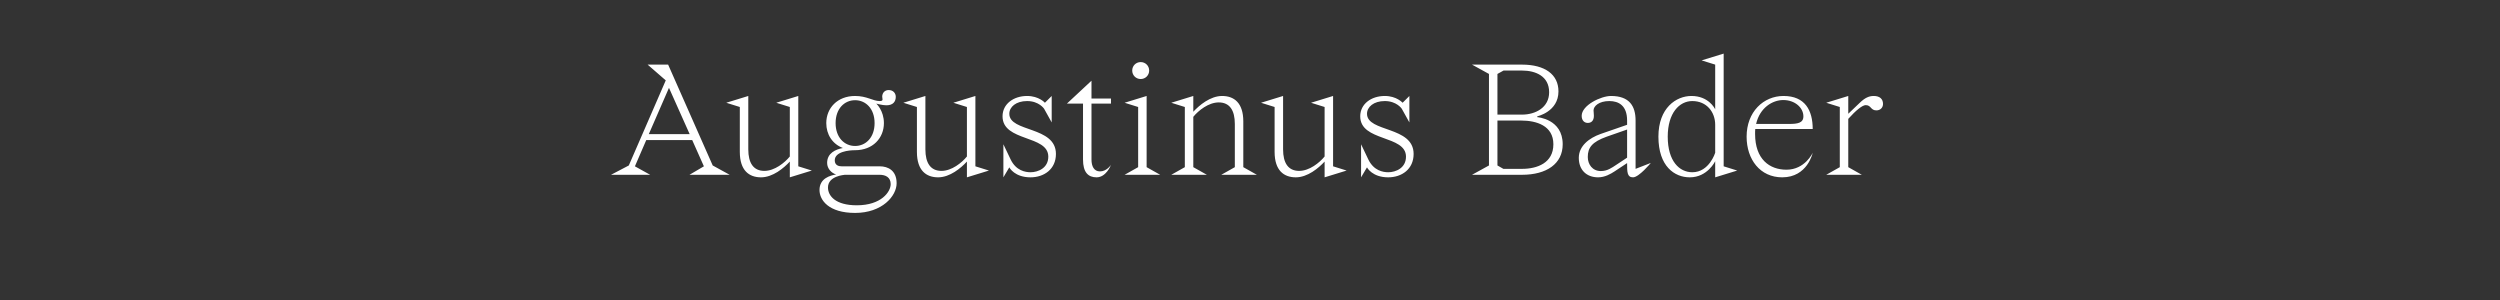 <?xml version="1.0" encoding="UTF-8"?>
<svg xmlns="http://www.w3.org/2000/svg" width="1416" height="170" viewBox="0 0 1416 170" fill="none">
  <rect x="0" y="0" width="1416" height="170" fill="#333333" stroke="none"/>
  <g clip-path="url(#clip0_1113_74)">
    <path d="M398.686 94.2L390.526 99H413.278L403.678 93.72L378.43 36.6H366.814L377.086 45.528L356.158 93.72L346.078 99H368.254L359.614 94.2L366.046 79.32H392.062L398.686 94.2ZM378.91 49.752L390.622 75.96H367.486L378.91 49.752ZM447.351 60.6V88.632C444.471 92.184 438.711 96.792 432.951 96.792C426.711 96.792 423.831 92.28 423.831 84.6V54.36L411.351 58.2L419.031 60.6V86.04C419.031 96.6 424.311 100.44 431.031 100.44C437.751 100.44 443.991 95.16 447.351 91.512V100.44L459.831 96.6L452.151 94.2V54.36L439.671 58.2L447.351 60.6ZM468.006 69.72C468.006 76.056 471.366 81.528 477.414 83.832C473.286 84.6 468.486 86.712 468.486 92.28C468.486 95.544 470.982 98.04 473.574 98.808C470.31 99.384 464.166 100.92 464.166 107.64C464.166 113.4 469.446 120.6 484.326 120.6C499.686 120.6 507.846 111 507.846 103.8C507.846 96.6 503.046 94.2 498.246 94.2H476.646C475.206 94.2 472.806 93.72 472.806 90.84C472.806 85.848 480.87 85.08 484.326 85.08C494.406 85.08 500.646 78.168 500.646 69.72C500.646 62.616 496.326 58.68 496.326 58.68C496.326 58.68 499.686 59.64 502.086 59.64C505.926 59.64 507.366 57.432 507.366 54.84C507.366 52.92 506.022 51 503.334 51C501.03 51 499.686 52.728 499.686 54.744C499.686 55.992 500.646 57.24 498.246 57.24C494.406 57.24 491.046 54.36 484.326 54.36C474.246 54.36 468.006 61.272 468.006 69.72ZM498.246 99C501.606 99 504.486 100.44 504.486 104.28C504.486 108.6 499.206 116.28 485.286 116.28C473.286 116.28 468.966 111 468.966 106.2C468.966 99.576 478.278 99.096 478.47 99H498.246ZM473.286 69.72C473.286 61.56 478.278 56.76 484.326 56.76C490.374 56.76 495.366 61.56 495.366 69.72C495.366 77.88 490.374 82.68 484.326 82.68C478.278 82.68 473.286 77.88 473.286 69.72ZM547.663 60.6V88.632C544.783 92.184 539.023 96.792 533.263 96.792C527.023 96.792 524.143 92.28 524.143 84.6V54.36L511.663 58.2L519.343 60.6V86.04C519.343 96.6 524.623 100.44 531.343 100.44C538.063 100.44 544.303 95.16 547.663 91.512V100.44L560.143 96.6L552.463 94.2V54.36L539.983 58.2L547.663 60.6ZM595.678 54.36L591.838 58.2C591.838 58.2 588.478 54.36 581.758 54.36C574.078 54.36 567.838 58.872 567.838 65.88C567.838 80.376 593.758 76.344 593.758 88.728C593.758 95.16 587.998 97.56 583.678 97.56C580.798 97.56 575.518 96.696 572.446 90.36L568.318 81.72V100.44L571.678 94.776C571.774 95.064 574.75 100.44 583.678 100.44C591.358 100.44 598.078 95.832 598.078 87.192C598.078 71.352 571.678 75 571.678 64.44C571.678 60.6 575.422 57.24 581.758 57.24C588.478 57.24 591.358 61.56 591.358 61.56L595.678 69.336V54.36ZM604.299 58.68H613.419V90.36C613.419 97.56 616.299 100.44 621.099 100.44C626.379 100.44 629.067 94.008 629.259 93.336C629.163 93.528 626.859 97.08 623.019 97.08C619.659 97.08 618.219 94.2 618.219 90.36V58.68H629.259V55.8H618.219V45.72L604.299 58.68ZM636.969 58.2L649.449 54.36V94.68L657.129 99H636.969L644.649 94.68V60.6L636.969 58.2ZM641.289 39.96C641.289 42.648 643.401 44.76 646.089 44.76C648.777 44.76 650.889 42.648 650.889 39.96C650.889 37.272 648.777 35.16 646.089 35.16C643.401 35.16 641.289 37.272 641.289 39.96ZM671.087 60.6V94.68L663.407 99H683.567L675.887 94.68V66.168C678.767 62.616 684.527 58.008 690.287 58.008C696.527 58.008 699.407 62.52 699.407 70.2V94.68L691.727 99H711.887L704.207 94.68V68.76C704.207 58.2 698.927 54.36 692.207 54.36C685.487 54.36 679.247 59.64 675.887 63.288V54.36L663.407 58.2L671.087 60.6ZM750.257 60.6V88.632C747.377 92.184 741.617 96.792 735.857 96.792C729.617 96.792 726.737 92.28 726.737 84.6V54.36L714.257 58.2L721.937 60.6V86.04C721.937 96.6 727.217 100.44 733.937 100.44C740.657 100.44 746.897 95.16 750.257 91.512V100.44L762.737 96.6L755.057 94.2V54.36L742.577 58.2L750.257 60.6ZM798.272 54.36L794.432 58.2C794.432 58.2 791.072 54.36 784.352 54.36C776.672 54.36 770.432 58.872 770.432 65.88C770.432 80.376 796.352 76.344 796.352 88.728C796.352 95.16 790.592 97.56 786.272 97.56C783.392 97.56 778.112 96.696 775.04 90.36L770.912 81.72V100.44L774.272 94.776C774.368 95.064 777.344 100.44 786.272 100.44C793.952 100.44 800.672 95.832 800.672 87.192C800.672 71.352 774.272 75 774.272 64.44C774.272 60.6 778.016 57.24 784.352 57.24C791.072 57.24 793.952 61.56 793.952 61.56L798.272 69.336V54.36ZM833.751 99H862.071C875.991 99 885.111 92.76 885.111 81.72C885.111 67.32 870.711 66.36 870.711 66.36V65.88C870.711 65.88 882.711 63.288 882.711 51.768C882.711 42.168 875.031 36.6 862.071 36.6H833.751L843.351 41.88V93.72L833.751 99ZM861.591 68.28C870.231 68.28 879.831 71.16 879.831 81.72C879.831 92.28 870.711 95.64 862.071 95.64H851.511L848.151 93.72V68.28H861.591ZM848.151 41.88L851.607 39.96H862.071C869.751 39.96 877.431 43.128 877.431 52.248C877.431 60.888 869.751 64.92 862.071 64.92H848.151V41.88ZM906.615 75.864C900.087 78.168 894.231 82.68 894.231 89.4C894.231 96.216 898.551 100.44 905.175 100.44C909.015 100.44 912.279 98.52 914.487 97.08L921.591 92.376C921.591 97.464 921.591 100.44 924.951 100.44C928.311 100.44 935.031 92.28 935.031 92.28L926.391 95.64V68.28C926.391 60.12 922.935 54.36 912.471 54.36C906.711 54.36 895.863 59.64 895.863 65.592C895.863 68.376 897.495 69.624 899.319 69.624C901.143 69.624 902.775 68.568 902.775 65.592C902.775 64.248 902.583 63.288 902.583 62.52C902.583 60.12 905.655 57.24 911.511 57.24C916.791 57.24 921.591 59.736 921.591 68.28V70.68L906.615 75.864ZM915.639 93.24C912.855 95.064 910.455 96.888 906.711 96.888C901.911 96.888 899.319 93.048 899.319 88.92C899.319 83.64 901.719 80.376 910.071 77.4L921.591 73.368V89.304L915.639 93.24ZM971.484 36.6V61.944C971.196 61.272 967.644 54.36 958.044 54.36C949.404 54.36 939.324 61.08 939.324 77.4C939.324 94.2 948.444 100.44 957.084 100.44C967.164 100.44 971.484 91.32 971.484 91.32V100.44L983.964 96.6L976.284 94.2V30.36L963.804 34.2L971.484 36.6ZM971.484 86.52C971.484 86.52 968.124 97.56 958.524 97.56C951.228 97.56 944.604 91.32 944.604 77.4C944.604 63.96 951.228 57.24 958.524 57.24C966.684 57.24 971.484 63.48 971.484 70.68V86.52ZM1026.72 73.08C1026.72 62.52 1022.4 54.36 1010.21 54.36C998.786 54.36 989.282 63.384 989.282 77.4C989.282 90.36 996.962 100.44 1009.44 100.44C1023.84 100.44 1026.72 86.52 1026.72 86.52C1026.72 86.52 1022.4 96.12 1011.84 96.12C1002.24 96.12 994.082 90.168 994.082 75.864C994.082 74.904 994.082 74.04 994.178 73.08H1026.72ZM1010.02 56.664C1016.74 56.664 1021.44 61.08 1021.44 65.88C1021.44 69.72 1018.08 70.2 1013.28 70.2H994.658C996.77 60.984 1003.97 56.664 1010.02 56.664ZM1042.06 60.6V94.68L1034.38 99H1054.54L1046.86 94.68V67.32C1051.18 62.52 1054.82 59.544 1056.74 59.544C1059.91 59.544 1059.43 62.52 1062.79 62.52C1065.1 62.52 1066.54 60.888 1066.54 58.872C1066.54 55.992 1064.62 54.36 1061.26 54.36C1058.57 54.36 1056.26 55.416 1053.29 58.296L1046.86 64.44V54.36L1034.38 58.2L1042.06 60.6Z" fill="white"></path>
  </g>
  <defs>
    <clipPath id="clip0_1113_74">
      <rect width="1416" height="170" fill="white"></rect>
    </clipPath>
  </defs>
</svg>
